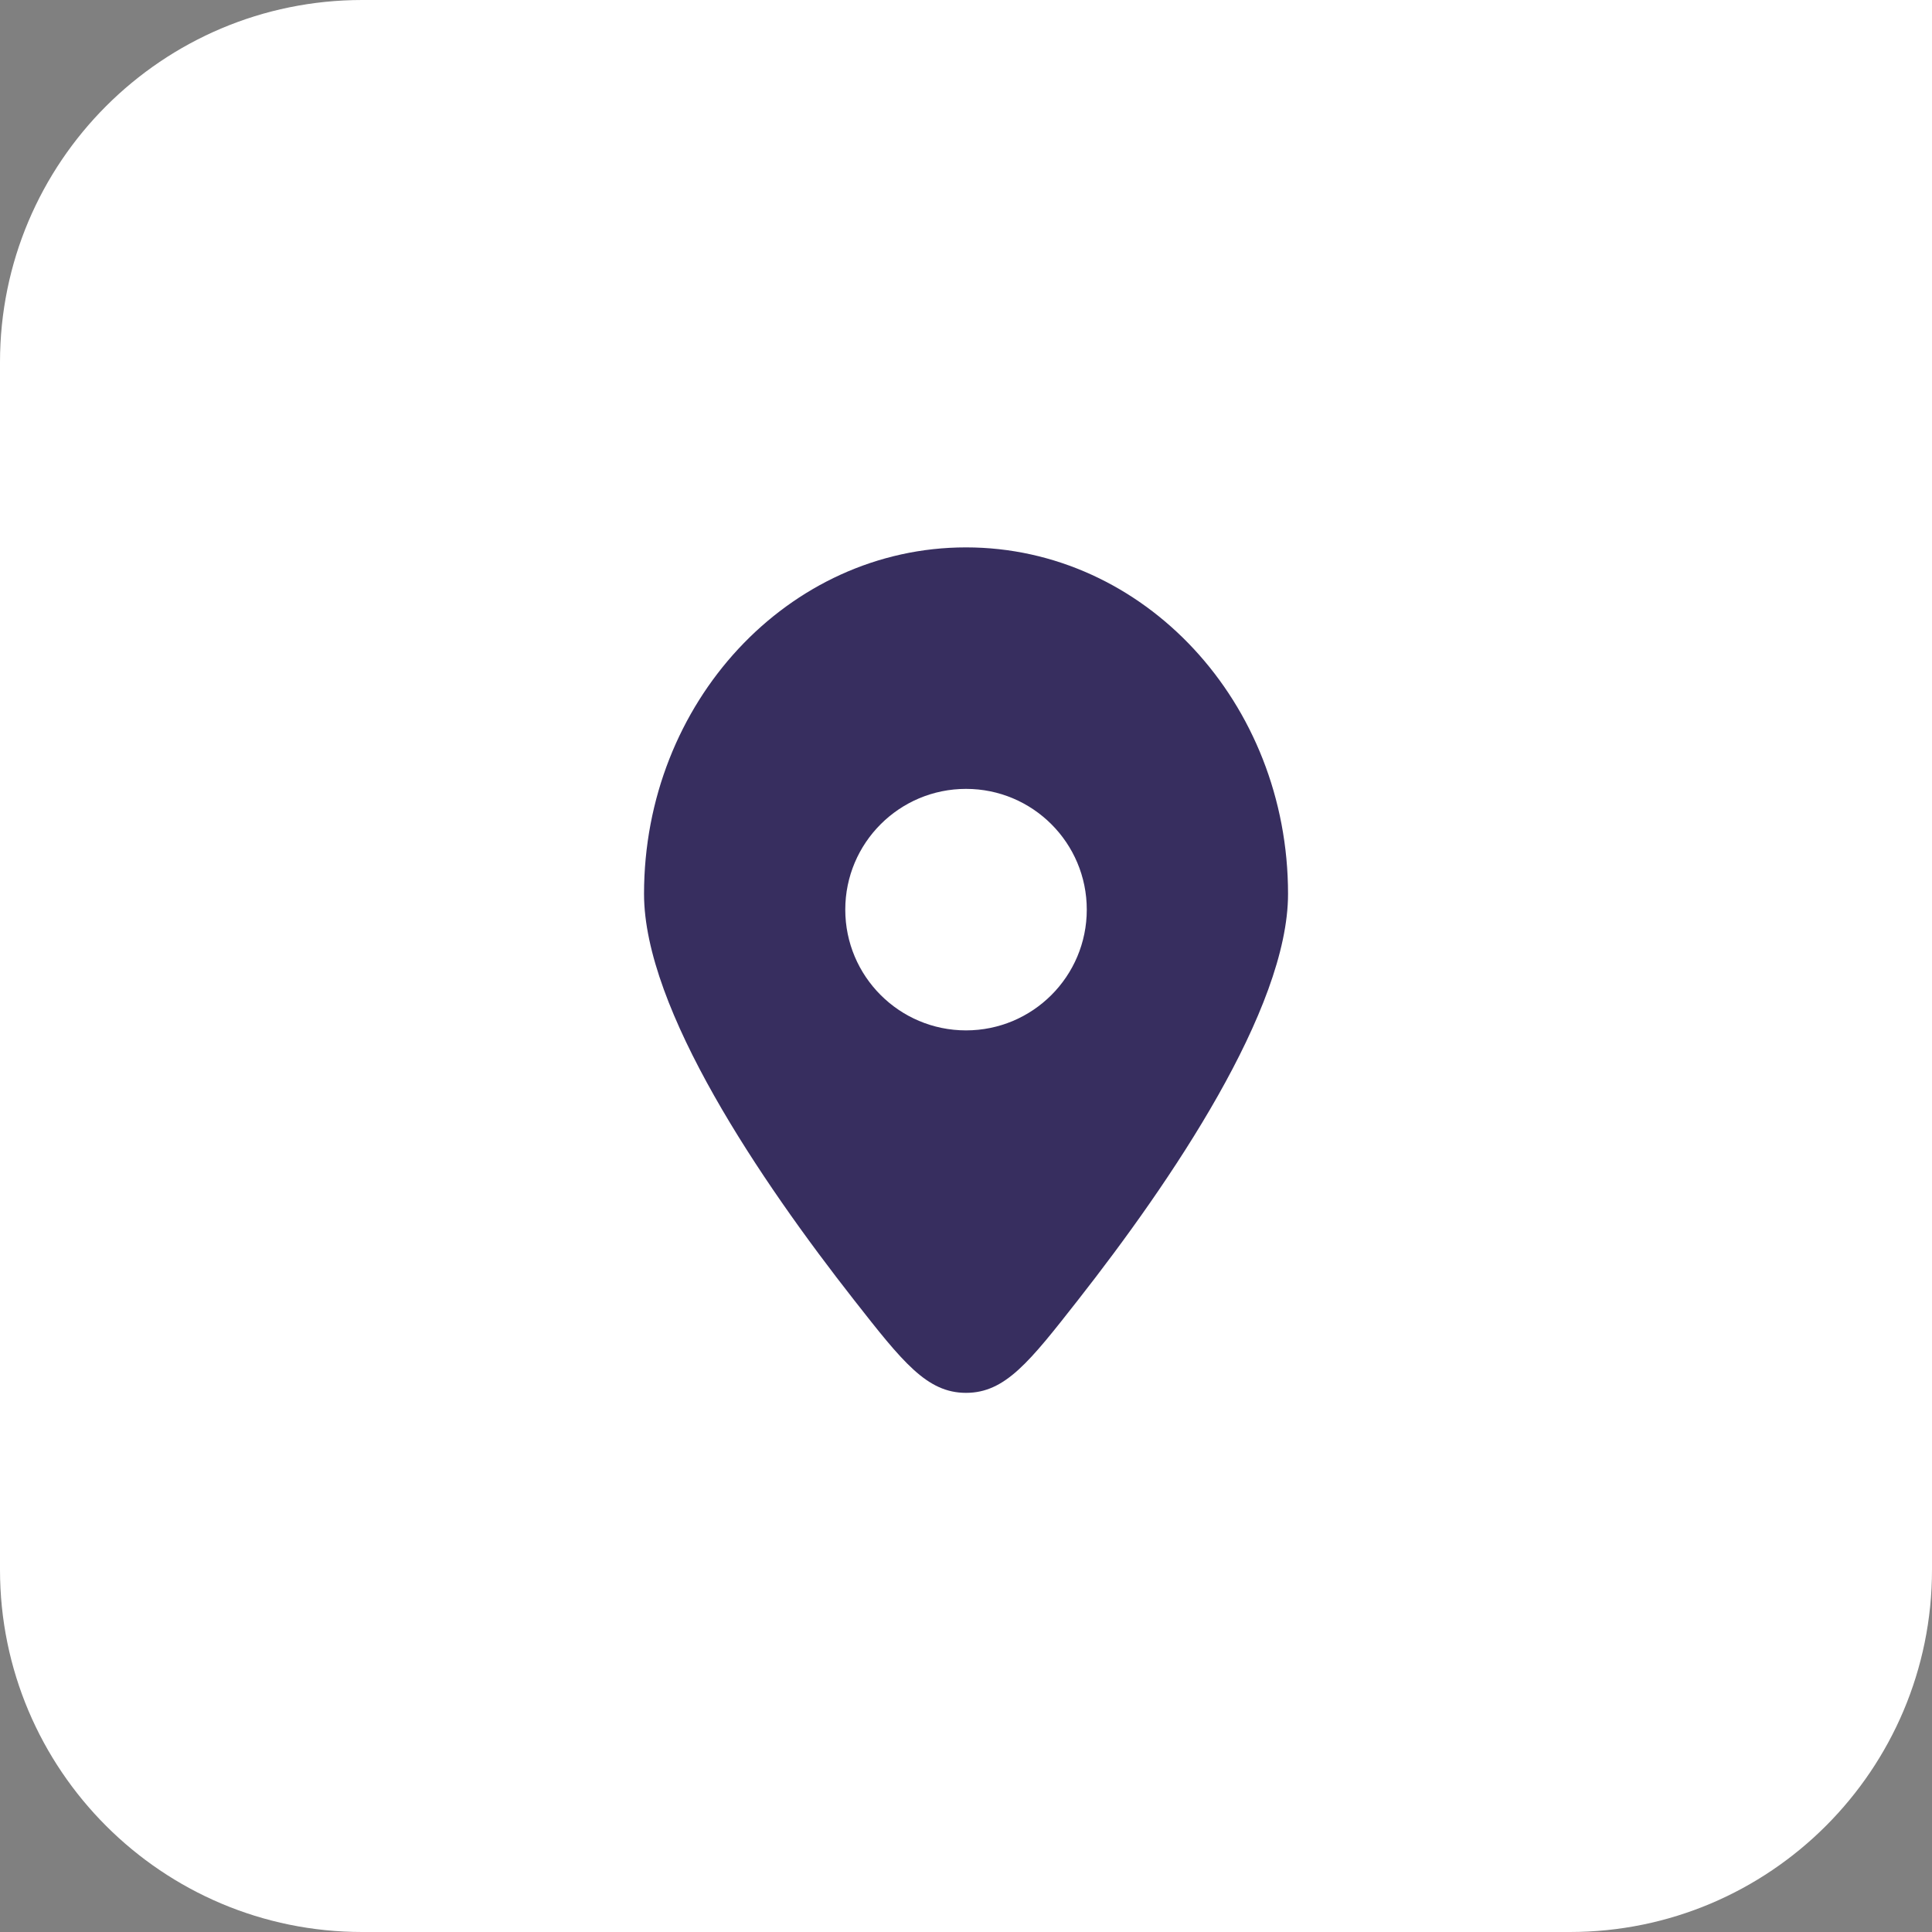 <svg width="80" height="80" viewBox="0 0 80 80" fill="none" xmlns="http://www.w3.org/2000/svg">
<rect x="0" y="0" width="80" height="80" fill="#808080" stroke="none"/>
<path d="M0 15C0 6.716 6.716 0 15 0H80V65C80 73.284 73.284 80 65 80H15C6.716 80 0 73.284 0 65V15Z" fill="white"/>
<path fill-rule="evenodd" clip-rule="evenodd" d="M44.636 53.834C48.486 48.925 53.335 41.792 53.335 37.014C53.335 29.09 47.365 22.666 40.001 22.666C32.638 22.666 26.668 29.09 26.668 37.014C26.668 41.792 31.517 48.925 35.367 53.834C37.375 56.395 38.379 57.675 40.001 57.675C41.623 57.675 42.628 56.395 44.636 53.834ZM40.001 42.666C37.24 42.666 35.001 40.427 35.001 37.666C35.001 34.905 37.24 32.666 40.001 32.666C42.763 32.666 45.001 34.905 45.001 37.666C45.001 40.427 42.763 42.666 40.001 42.666Z" fill="#372E5F"/>
</svg>
